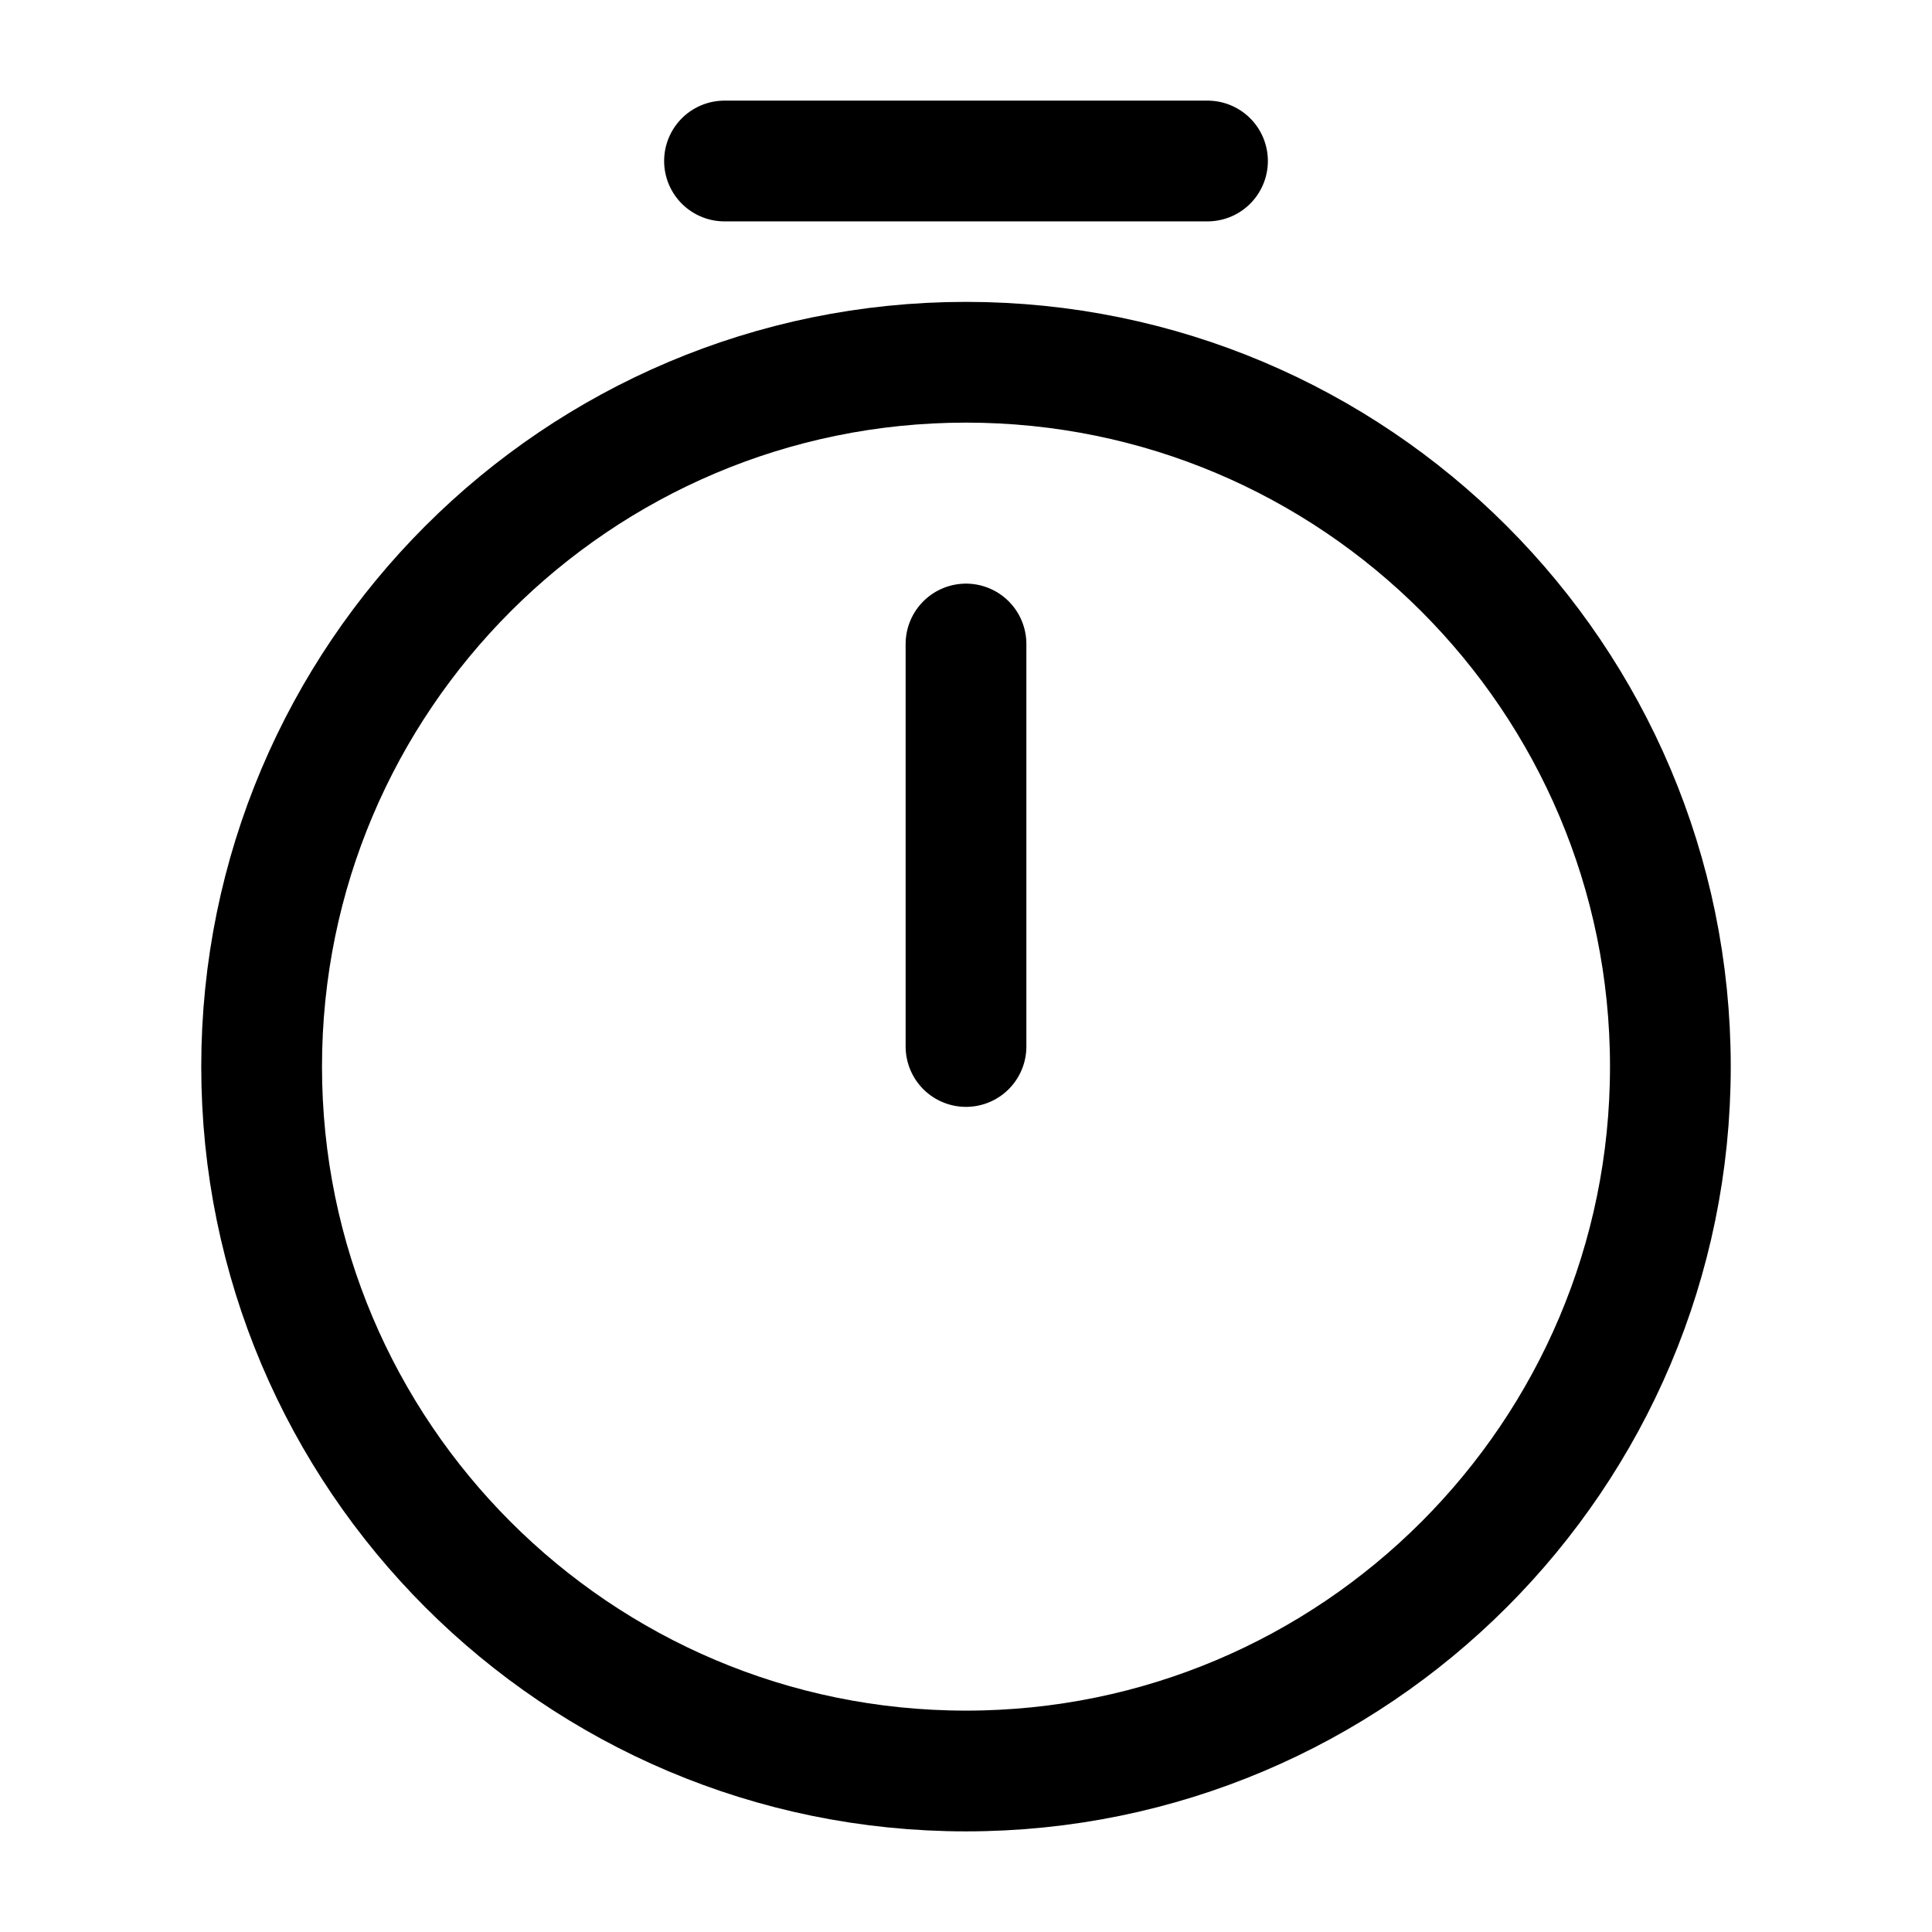 <svg xmlns="http://www.w3.org/2000/svg" fill="none" viewBox="0 0 24 24"><path stroke="currentColor" stroke-linecap="round" stroke-linejoin="round" stroke-width="1.5" d="M20.75 13.25c0 4.83-3.92 8.75-8.75 8.75s-8.75-3.92-8.75-8.75S7.17 4.5 12 4.5s8.75 3.92 8.75 8.75M12 8v5"/><path stroke="currentColor" stroke-linecap="round" stroke-linejoin="round" stroke-miterlimit="10" stroke-width="1.5" d="M9 2h6"/></svg>